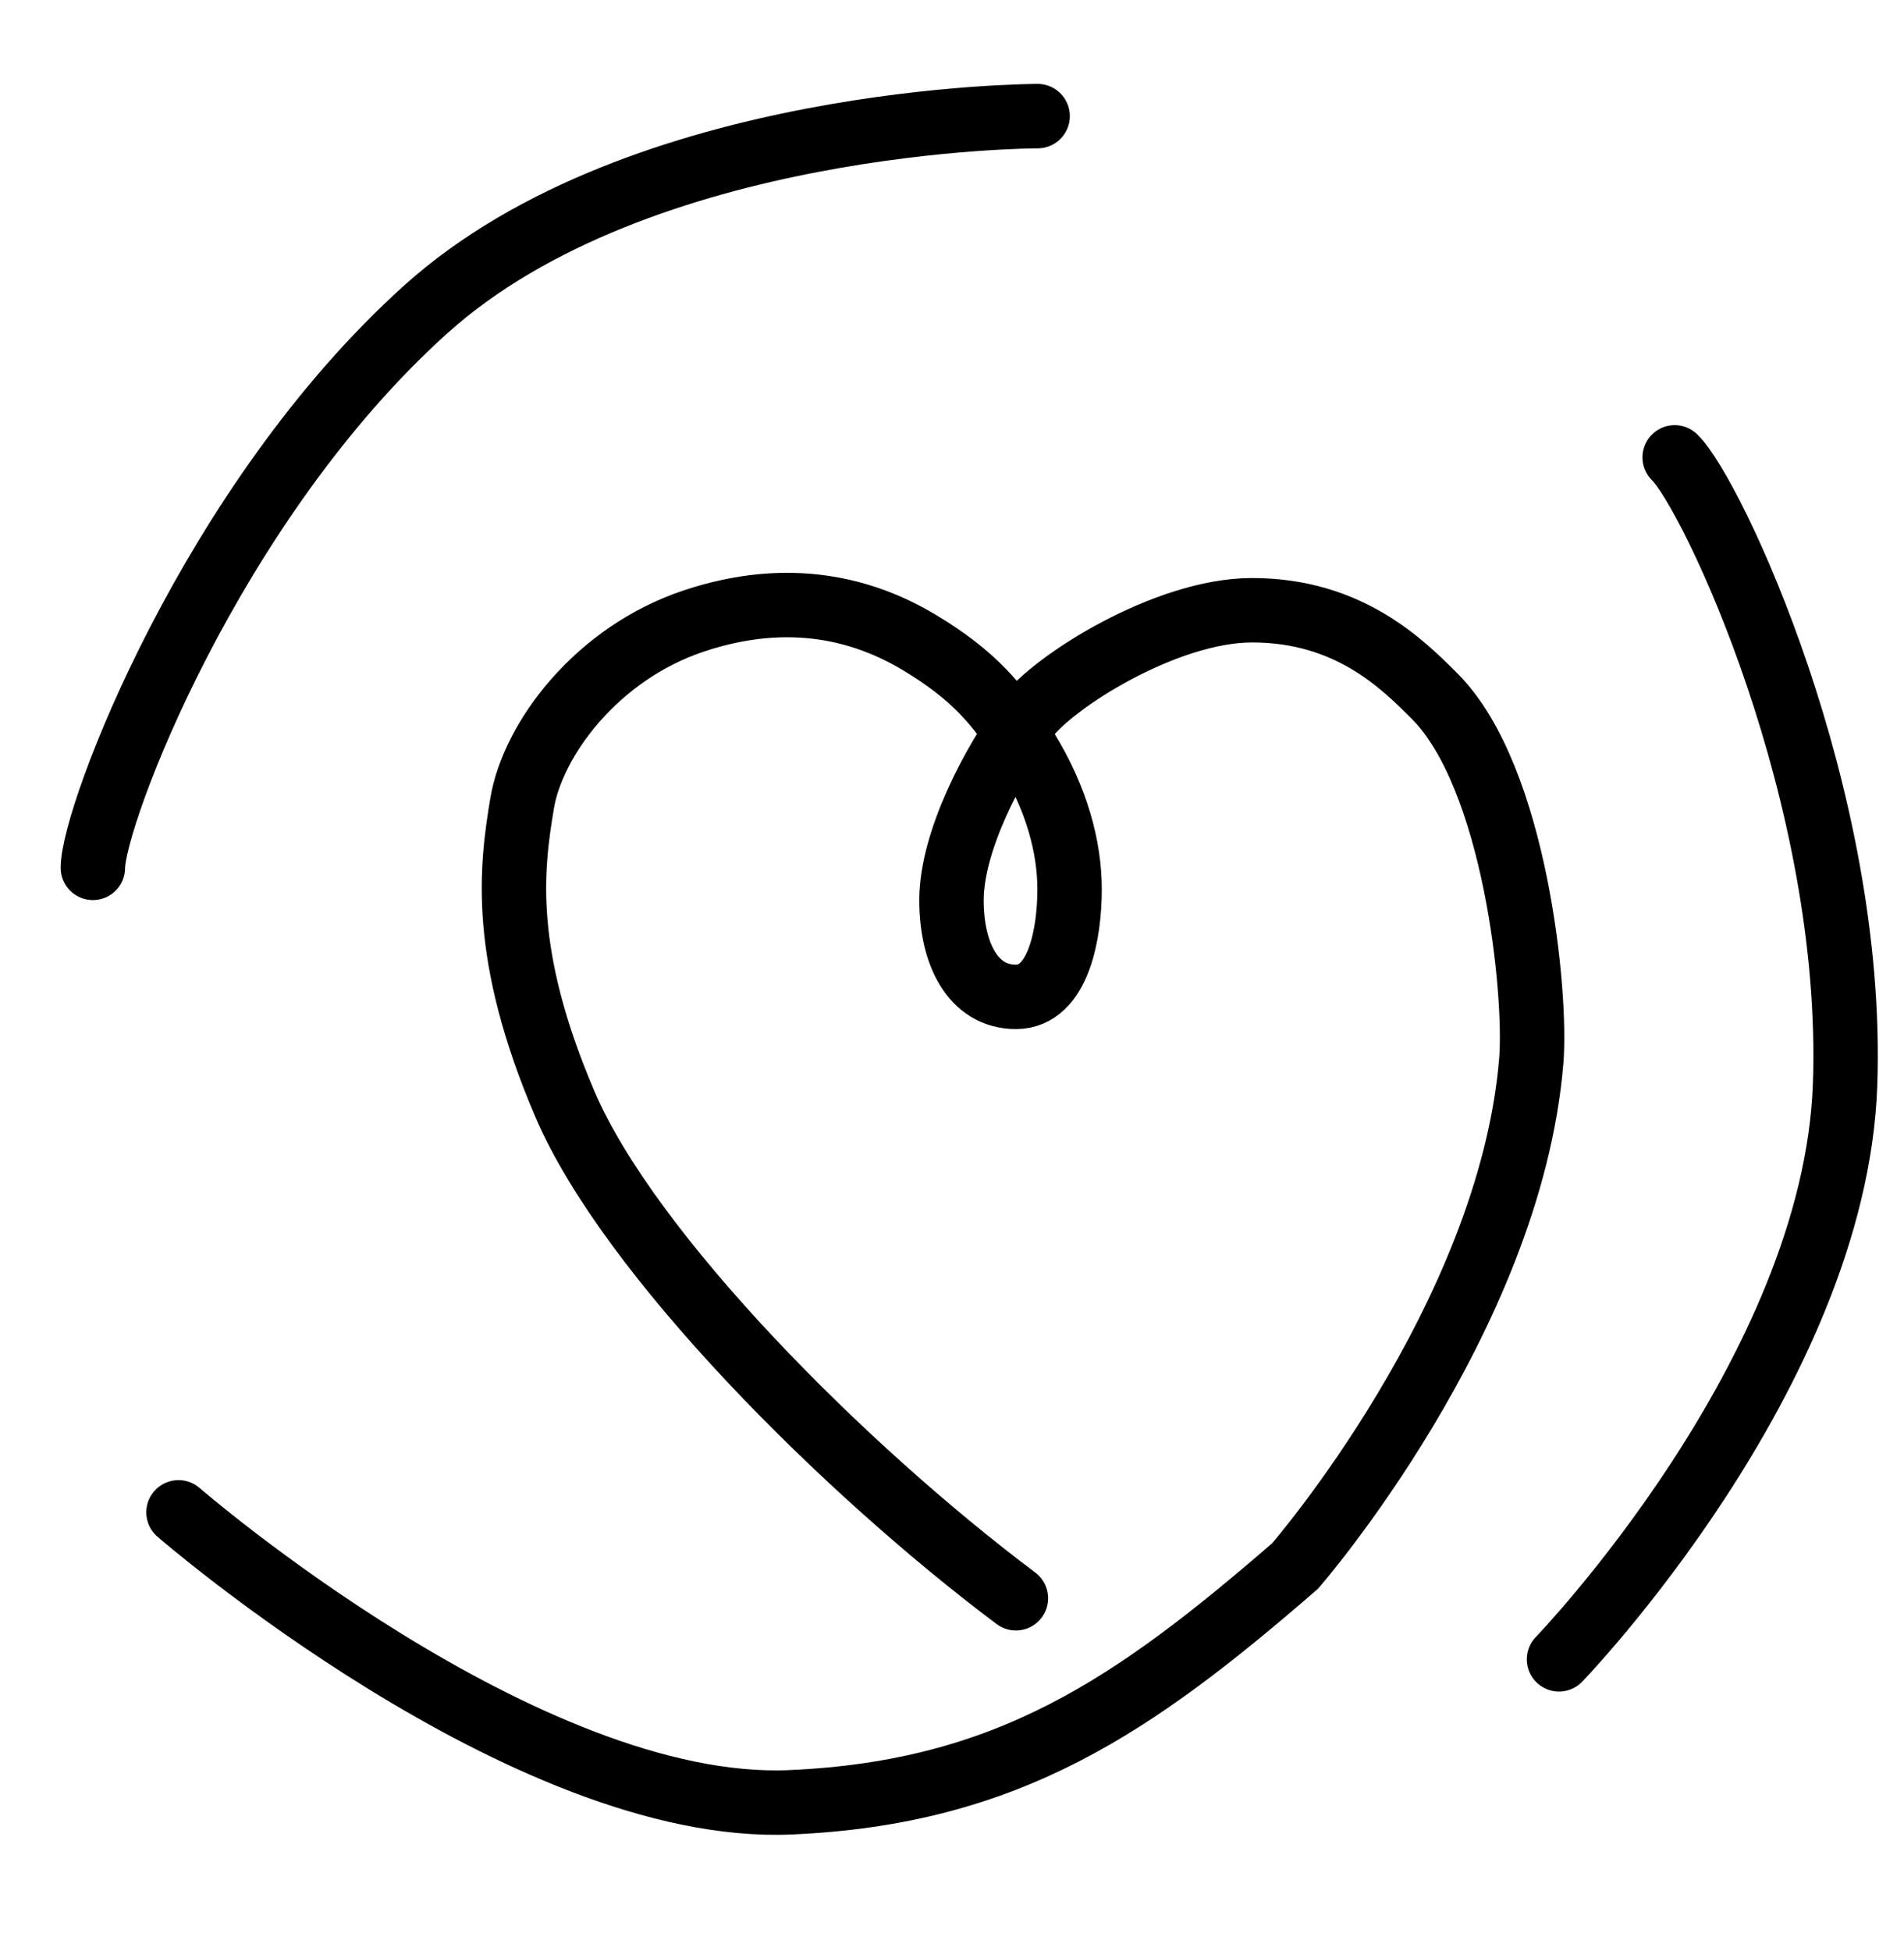 <svg xmlns="http://www.w3.org/2000/svg" fill="none" viewBox="0 0 41 42" height="42" width="41">
<g clip-path="url(#clip0_9758_2894)">
<path stroke-linecap="round" stroke-width="1.387" stroke="black" d="M3.844 32.557C3.844 32.557 11.332 39.047 17.021 38.799C21.702 38.596 24.419 36.718 27.887 33.713C27.887 33.713 32.511 28.396 32.973 22.847C33.095 21.39 32.63 16.725 30.893 14.987C30.199 14.293 29.043 13.137 26.962 13.137C25.113 13.137 22.696 14.665 22.108 15.449C21.414 16.374 20.489 18.094 20.489 19.38C20.489 20.535 20.952 21.46 21.876 21.46C22.801 21.46 23.032 20.073 23.032 19.148C23.032 18.224 22.75 17.19 22.108 16.143C21.507 15.163 20.952 14.525 19.796 13.831C18.64 13.137 17.021 12.675 14.941 13.368C12.85 14.065 11.473 15.911 11.242 17.299C11.011 18.686 10.779 20.535 12.166 23.772C13.554 27.009 18.177 31.632 21.876 34.407"></path>
<path stroke-linecap="round" stroke-width="1.387" stroke="black" d="M2 18.683C2 17.573 4.543 10.823 9.167 6.661C13.79 2.5 22.344 2.5 22.344 2.5"></path>
<path stroke-linecap="round" stroke-width="1.387" stroke="black" d="M36.062 9.846C36.86 10.617 39.95 17.136 39.731 23.352C39.513 29.569 33.571 35.722 33.571 35.722"></path>
</g>
<defs>
<clipPath id="clip0_9758_2894">
<rect transform="translate(0 0.5)" fill="white" height="41" width="41"></rect>
</clipPath>
</defs>
</svg>

